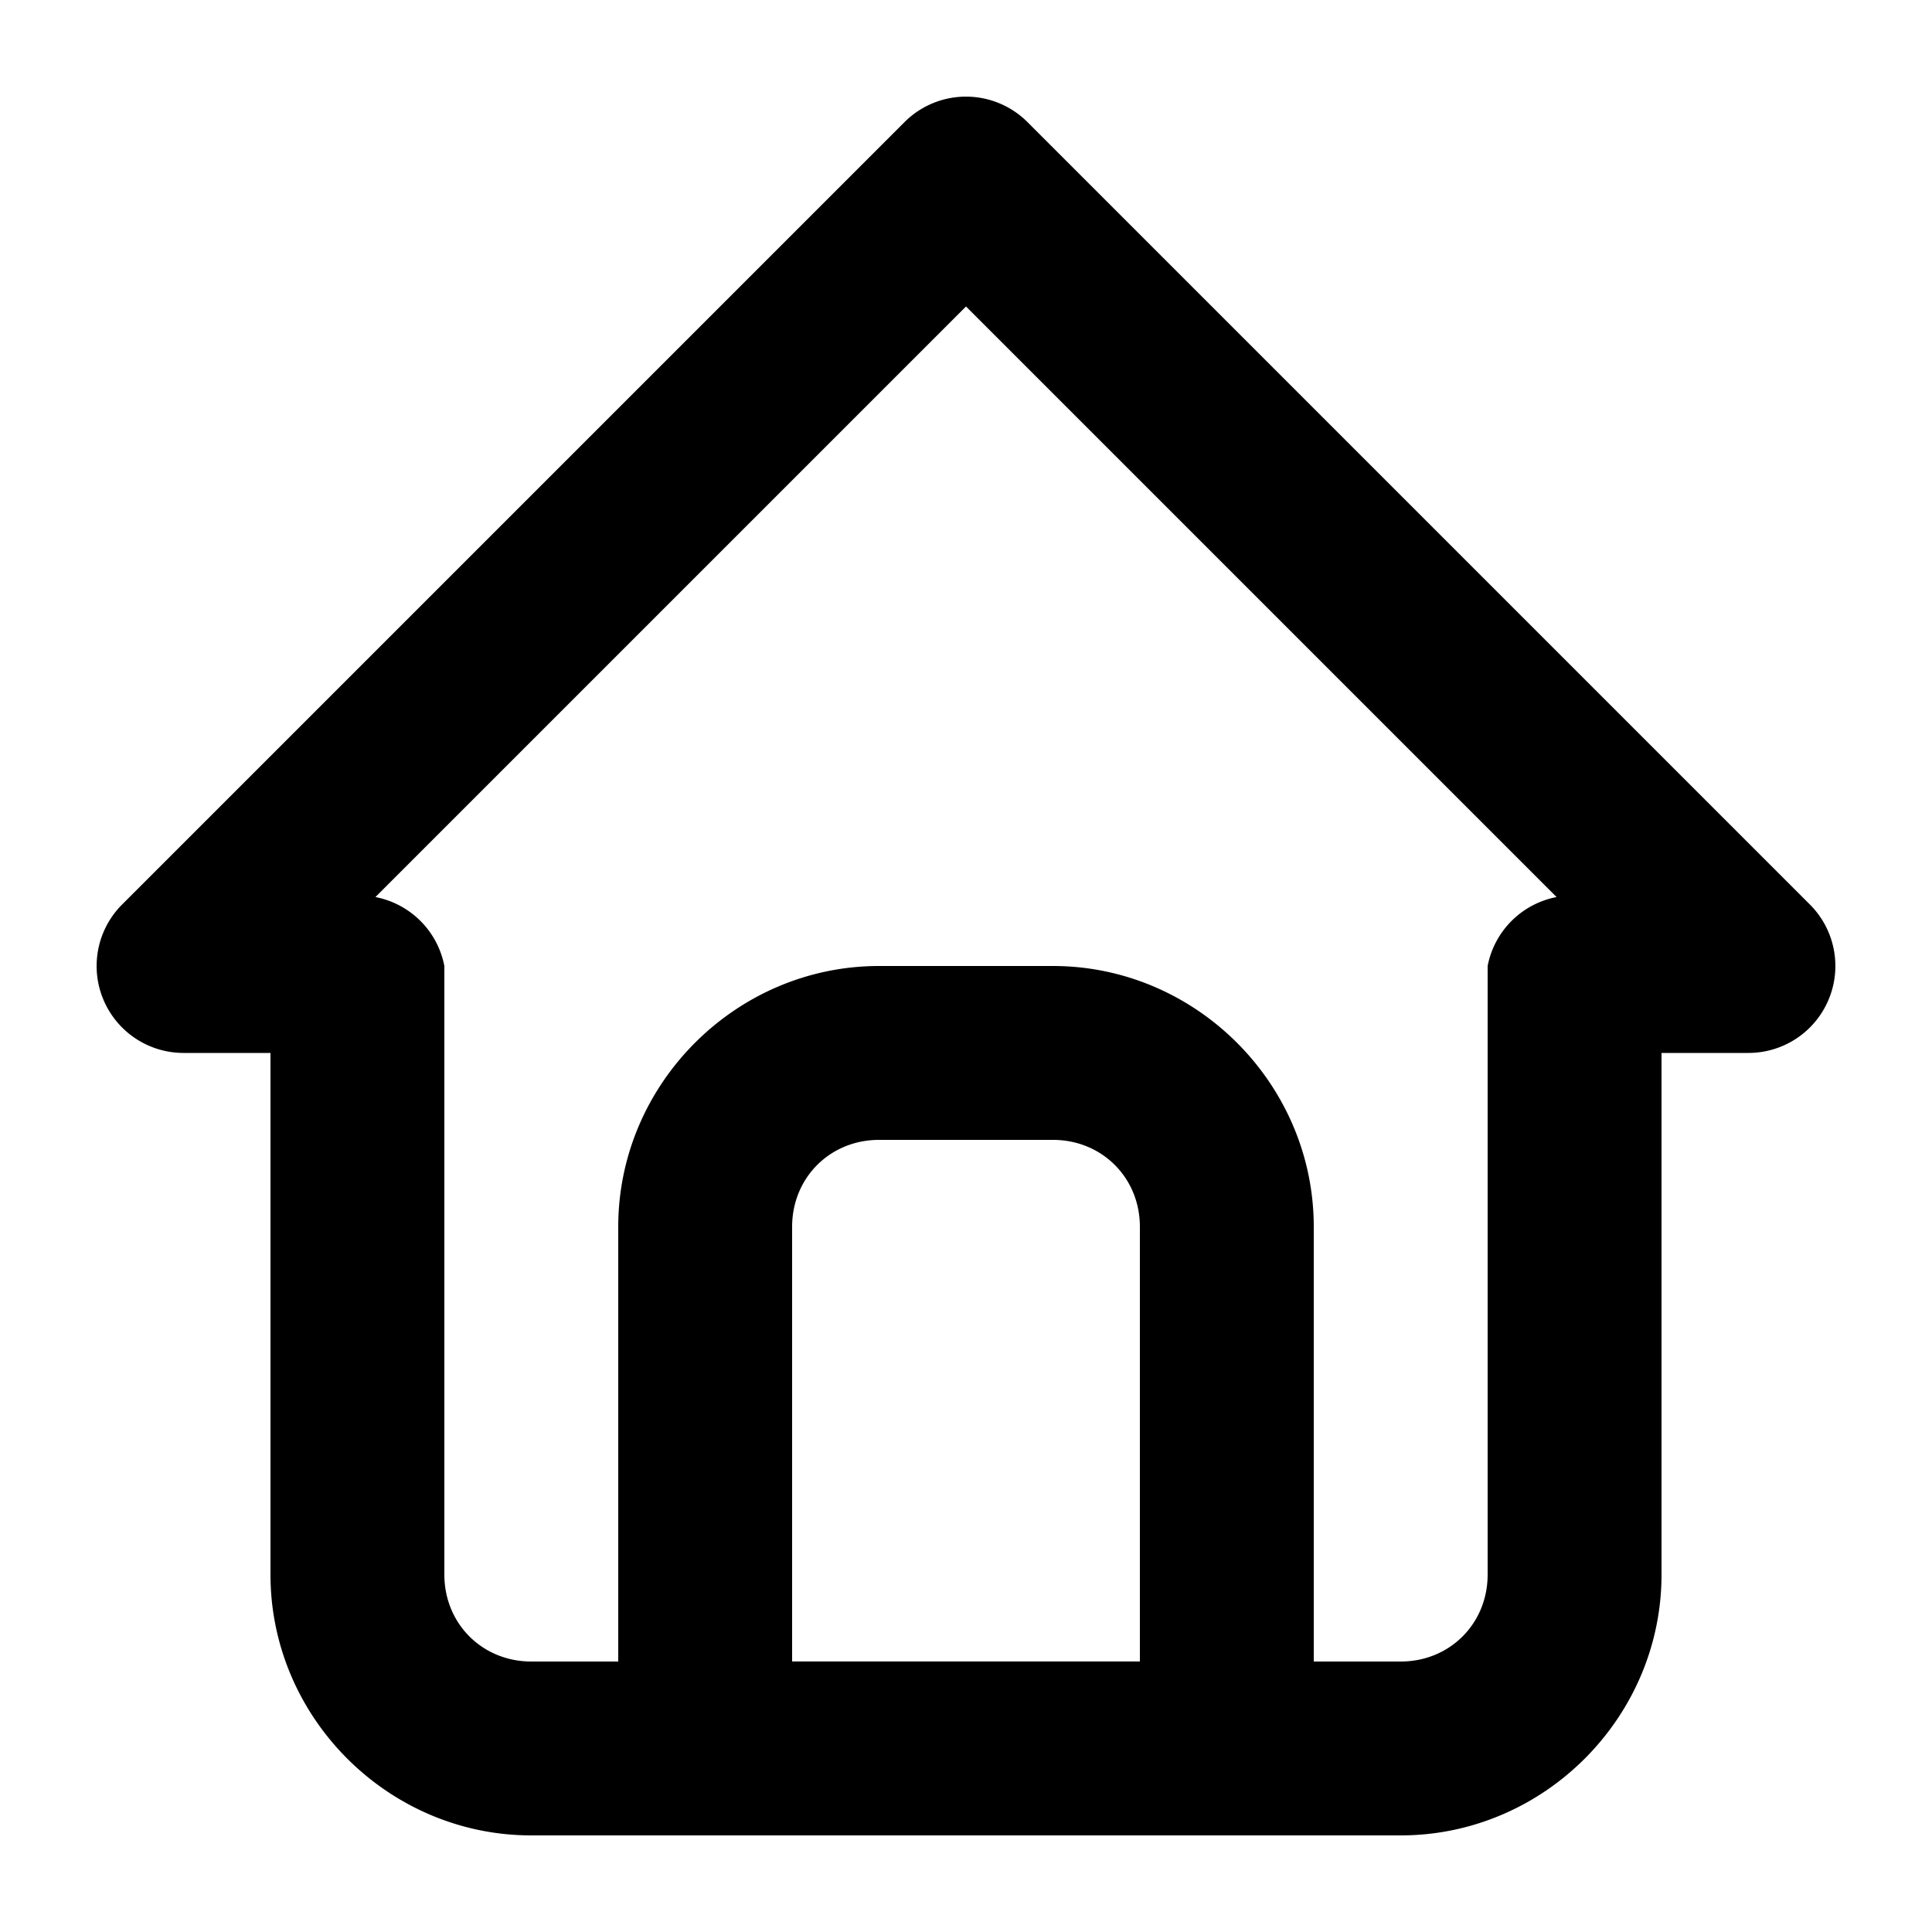 <?xml version="1.0" encoding="UTF-8" standalone="no"?>
<svg
   width="1000"
   height="1000"
   viewBox="0 0 64 64"
   fill="none"
   stroke="currentColor"
   stroke-width="2"
   stroke-linecap="round"
   stroke-linejoin="round"
   class="icon icon-tabler icons-tabler-outline icon-tabler-home-down"
   version="1.1"
   id="svg16574"
   sodipodi:docname="swb_home.svg"
   inkscape:version="1.4 (86a8ad7, 2024-10-11)"
   xmlns:inkscape="http://www.inkscape.org/namespaces/inkscape"
   xmlns:sodipodi="http://sodipodi.sourceforge.net/DTD/sodipodi-0.dtd"
   xmlns="http://www.w3.org/2000/svg"
   xmlns:svg="http://www.w3.org/2000/svg">
  <defs
     id="defs16578" />
  <sodipodi:namedview
     id="namedview16576"
     pagecolor="#ffffff"
     bordercolor="#000000"
     borderopacity="0.25"
     inkscape:showpageshadow="2"
     inkscape:pageopacity="0.0"
     inkscape:pagecheckerboard="0"
     inkscape:deskcolor="#d1d1d1"
     showgrid="false"
     inkscape:zoom="6.3565953"
     inkscape:cx="-10.146941"
     inkscape:cy="32.328627"
     inkscape:window-width="1920"
     inkscape:window-height="1009"
     inkscape:window-x="1912"
     inkscape:window-y="-8"
     inkscape:window-maximized="1"
     inkscape:current-layer="svg16574" />
  <path
     id="path16566"
     style="color:#000000;fill:#000000;stroke:none;stroke-width:5.76;-inkscape-stroke:none"
     d="M 32,3.201 A 2.88,2.88 0 0 0 29.964,4.044 L 4.044,29.964 a 2.88,2.88 0 0 0 2.036,4.916 h 2.88 v 17.28 c 0,4.738 3.902,8.64 8.64,8.64 H 23.36 32 h 8.64 5.76 c 4.738,0 8.64,-3.902 8.64,-8.64 V 34.88 h 2.88 A 2.88,2.88 0 0 0 59.956,29.964 L 34.036,4.044 A 2.88,2.88 0 0 0 32,3.201 Z m 0,6.952 19.563,19.563 A 2.88,2.88 0 0 0 49.28,32 v 20.16 c 0,1.625 -1.255,2.88 -2.88,2.88 H 43.52 V 40.64 C 43.52,35.902 39.617,32 34.88,32 h -5.76 c -4.738,0 -8.64,3.902 -8.64,8.64 v 14.4 h -2.88 c -1.625,0 -2.88,-1.255 -2.88,-2.88 V 32 a 2.88,2.88 0 0 0 -2.284,-2.284 z m -2.88,27.607 h 5.76 c 1.625,0 2.88,1.255 2.88,2.88 V 55.039 H 32 26.24 V 40.64 c 0,-1.625 1.255,-2.88 2.88,-2.88 z" />
</svg>
